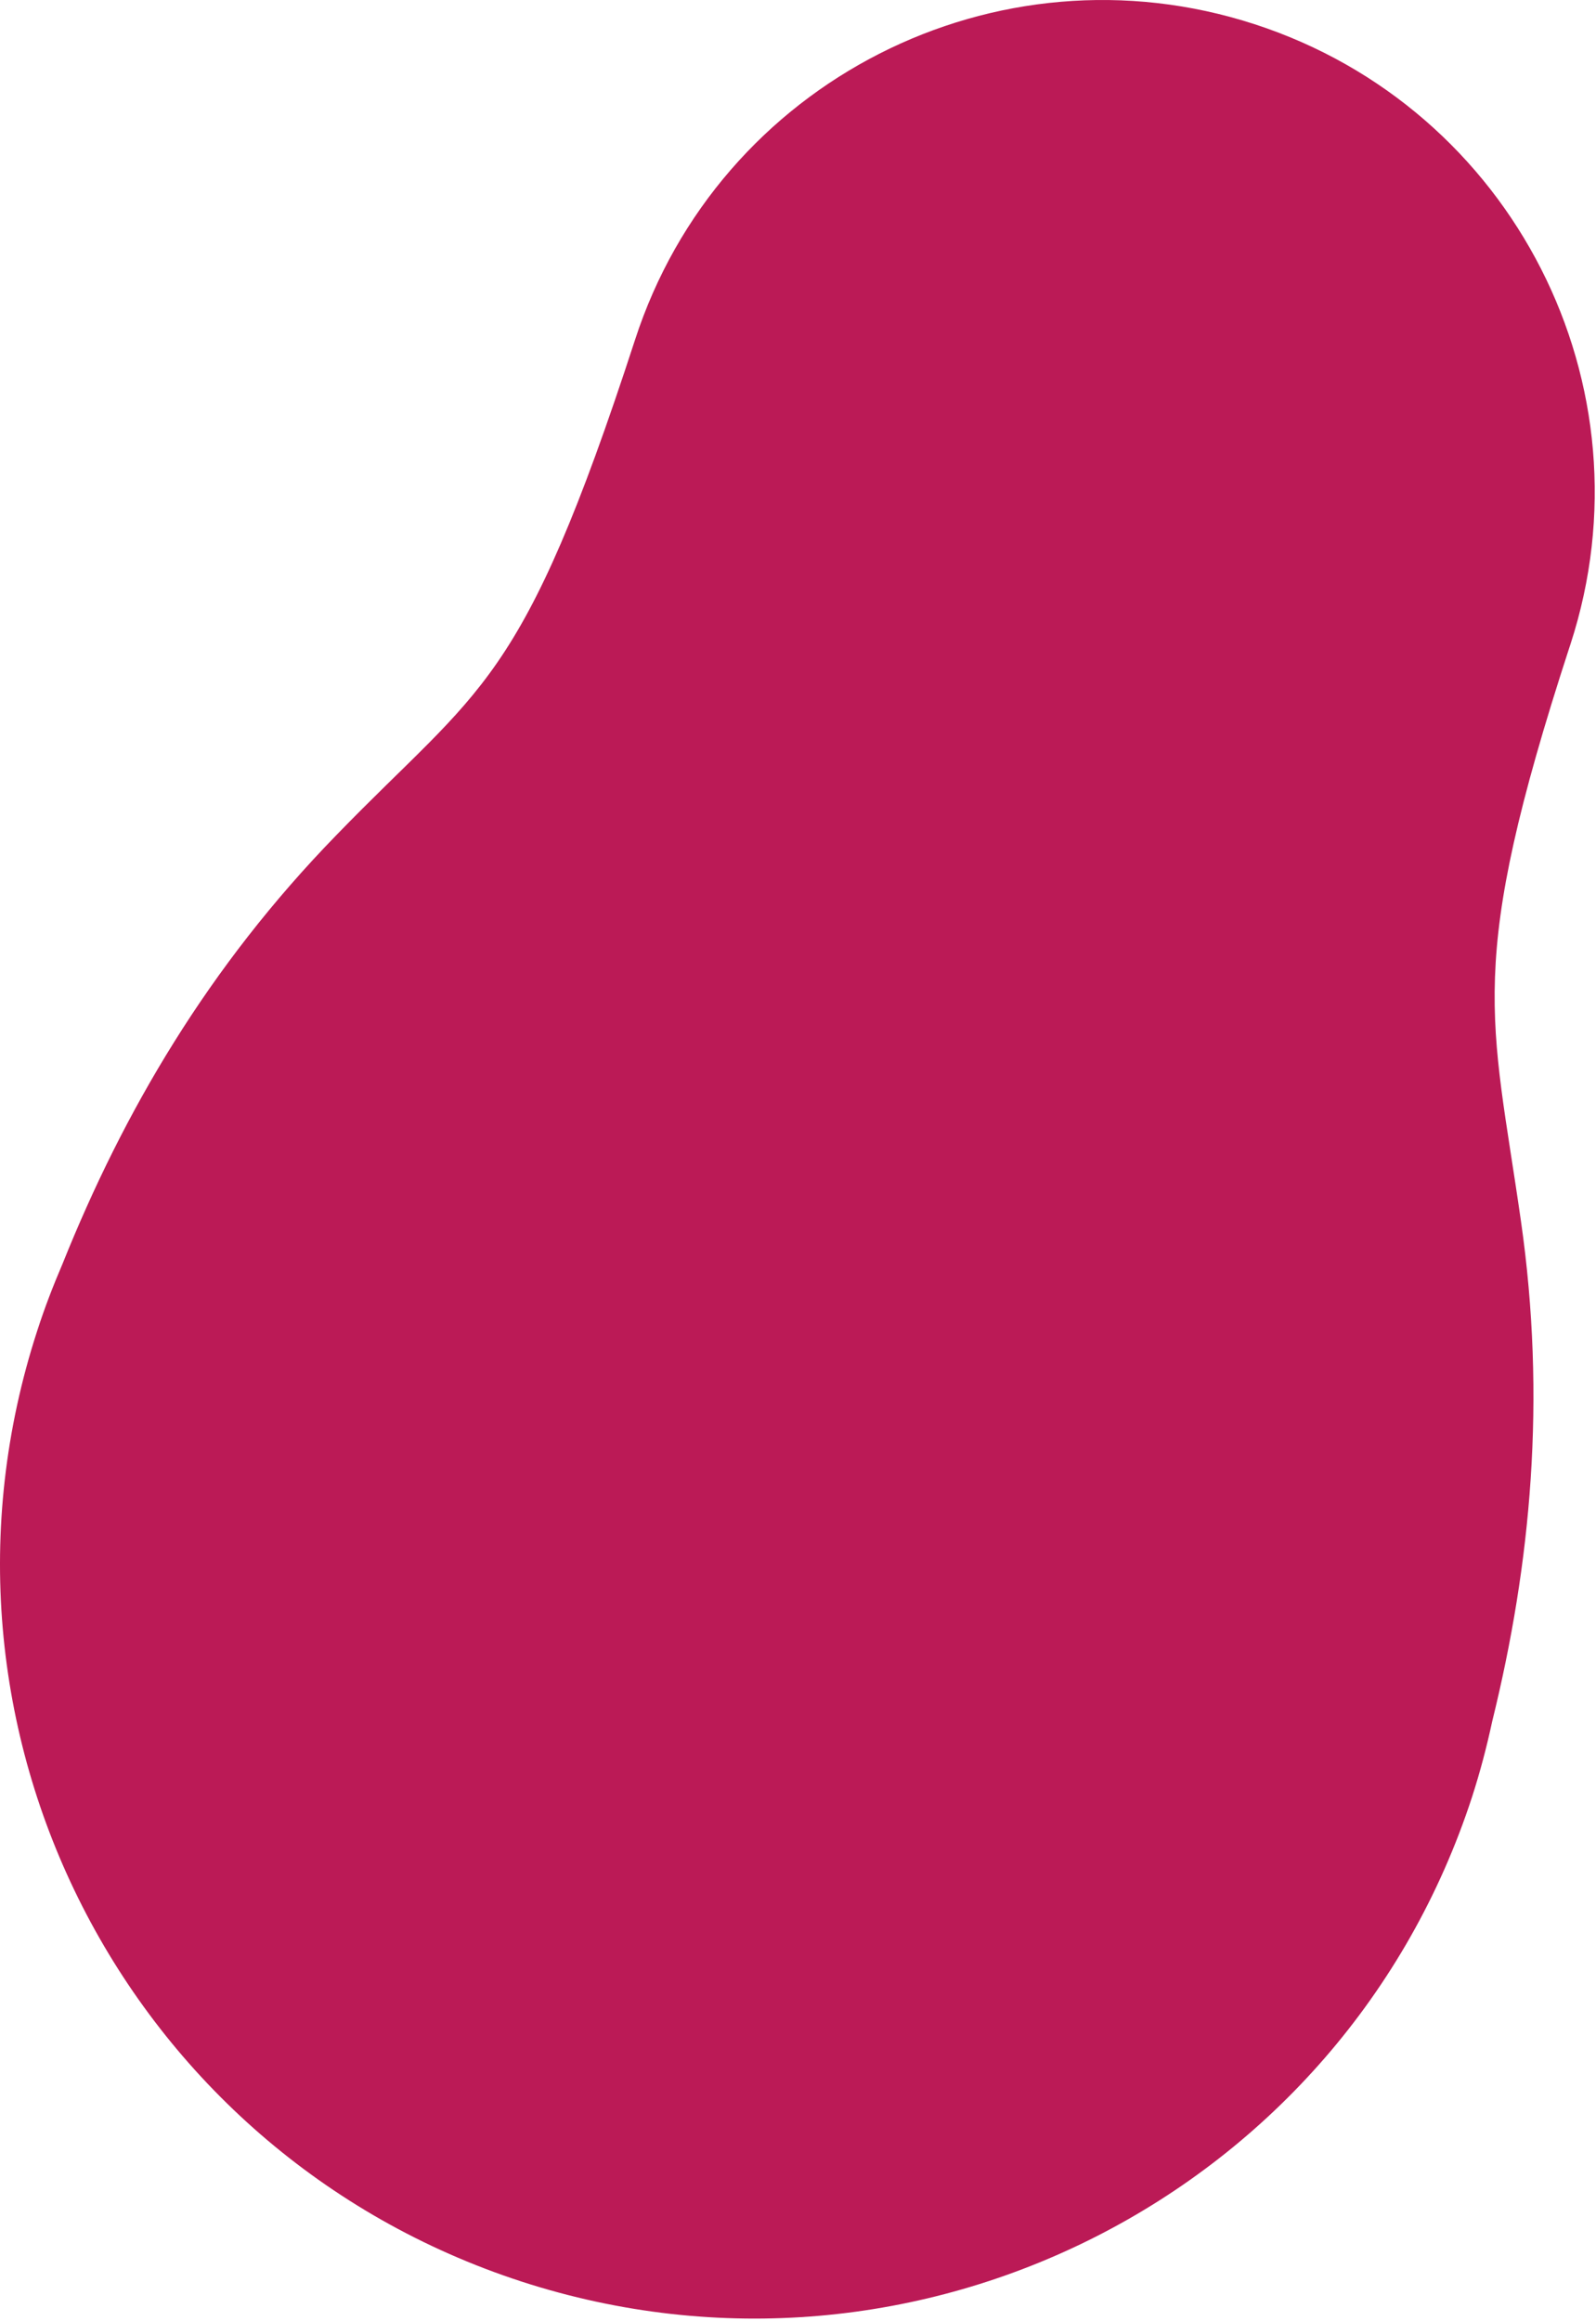<?xml version="1.0" encoding="UTF-8"?> <svg xmlns="http://www.w3.org/2000/svg" width="412" height="599" viewBox="0 0 412 599" fill="none"> <path d="M380.013 463.763C382.113 457.263 383.813 450.763 385.213 444.263C395.213 403.663 399.213 361.063 392.613 315.063C385.013 261.963 378.213 249.763 405.113 167.163C405.213 166.863 405.313 166.563 405.413 166.263C427.113 99.563 390.613 27.963 323.913 6.263C257.213 -15.437 185.513 21.063 163.913 87.763C134.613 177.763 124.313 176.863 86.813 215.563C53.813 249.463 31.913 286.863 16.113 326.263C13.713 331.863 11.512 337.563 9.613 343.463C-23.688 445.763 32.312 555.563 134.613 588.863C236.913 622.063 346.713 566.063 380.013 463.763Z" fill="#BB1A56"></path> </svg> 